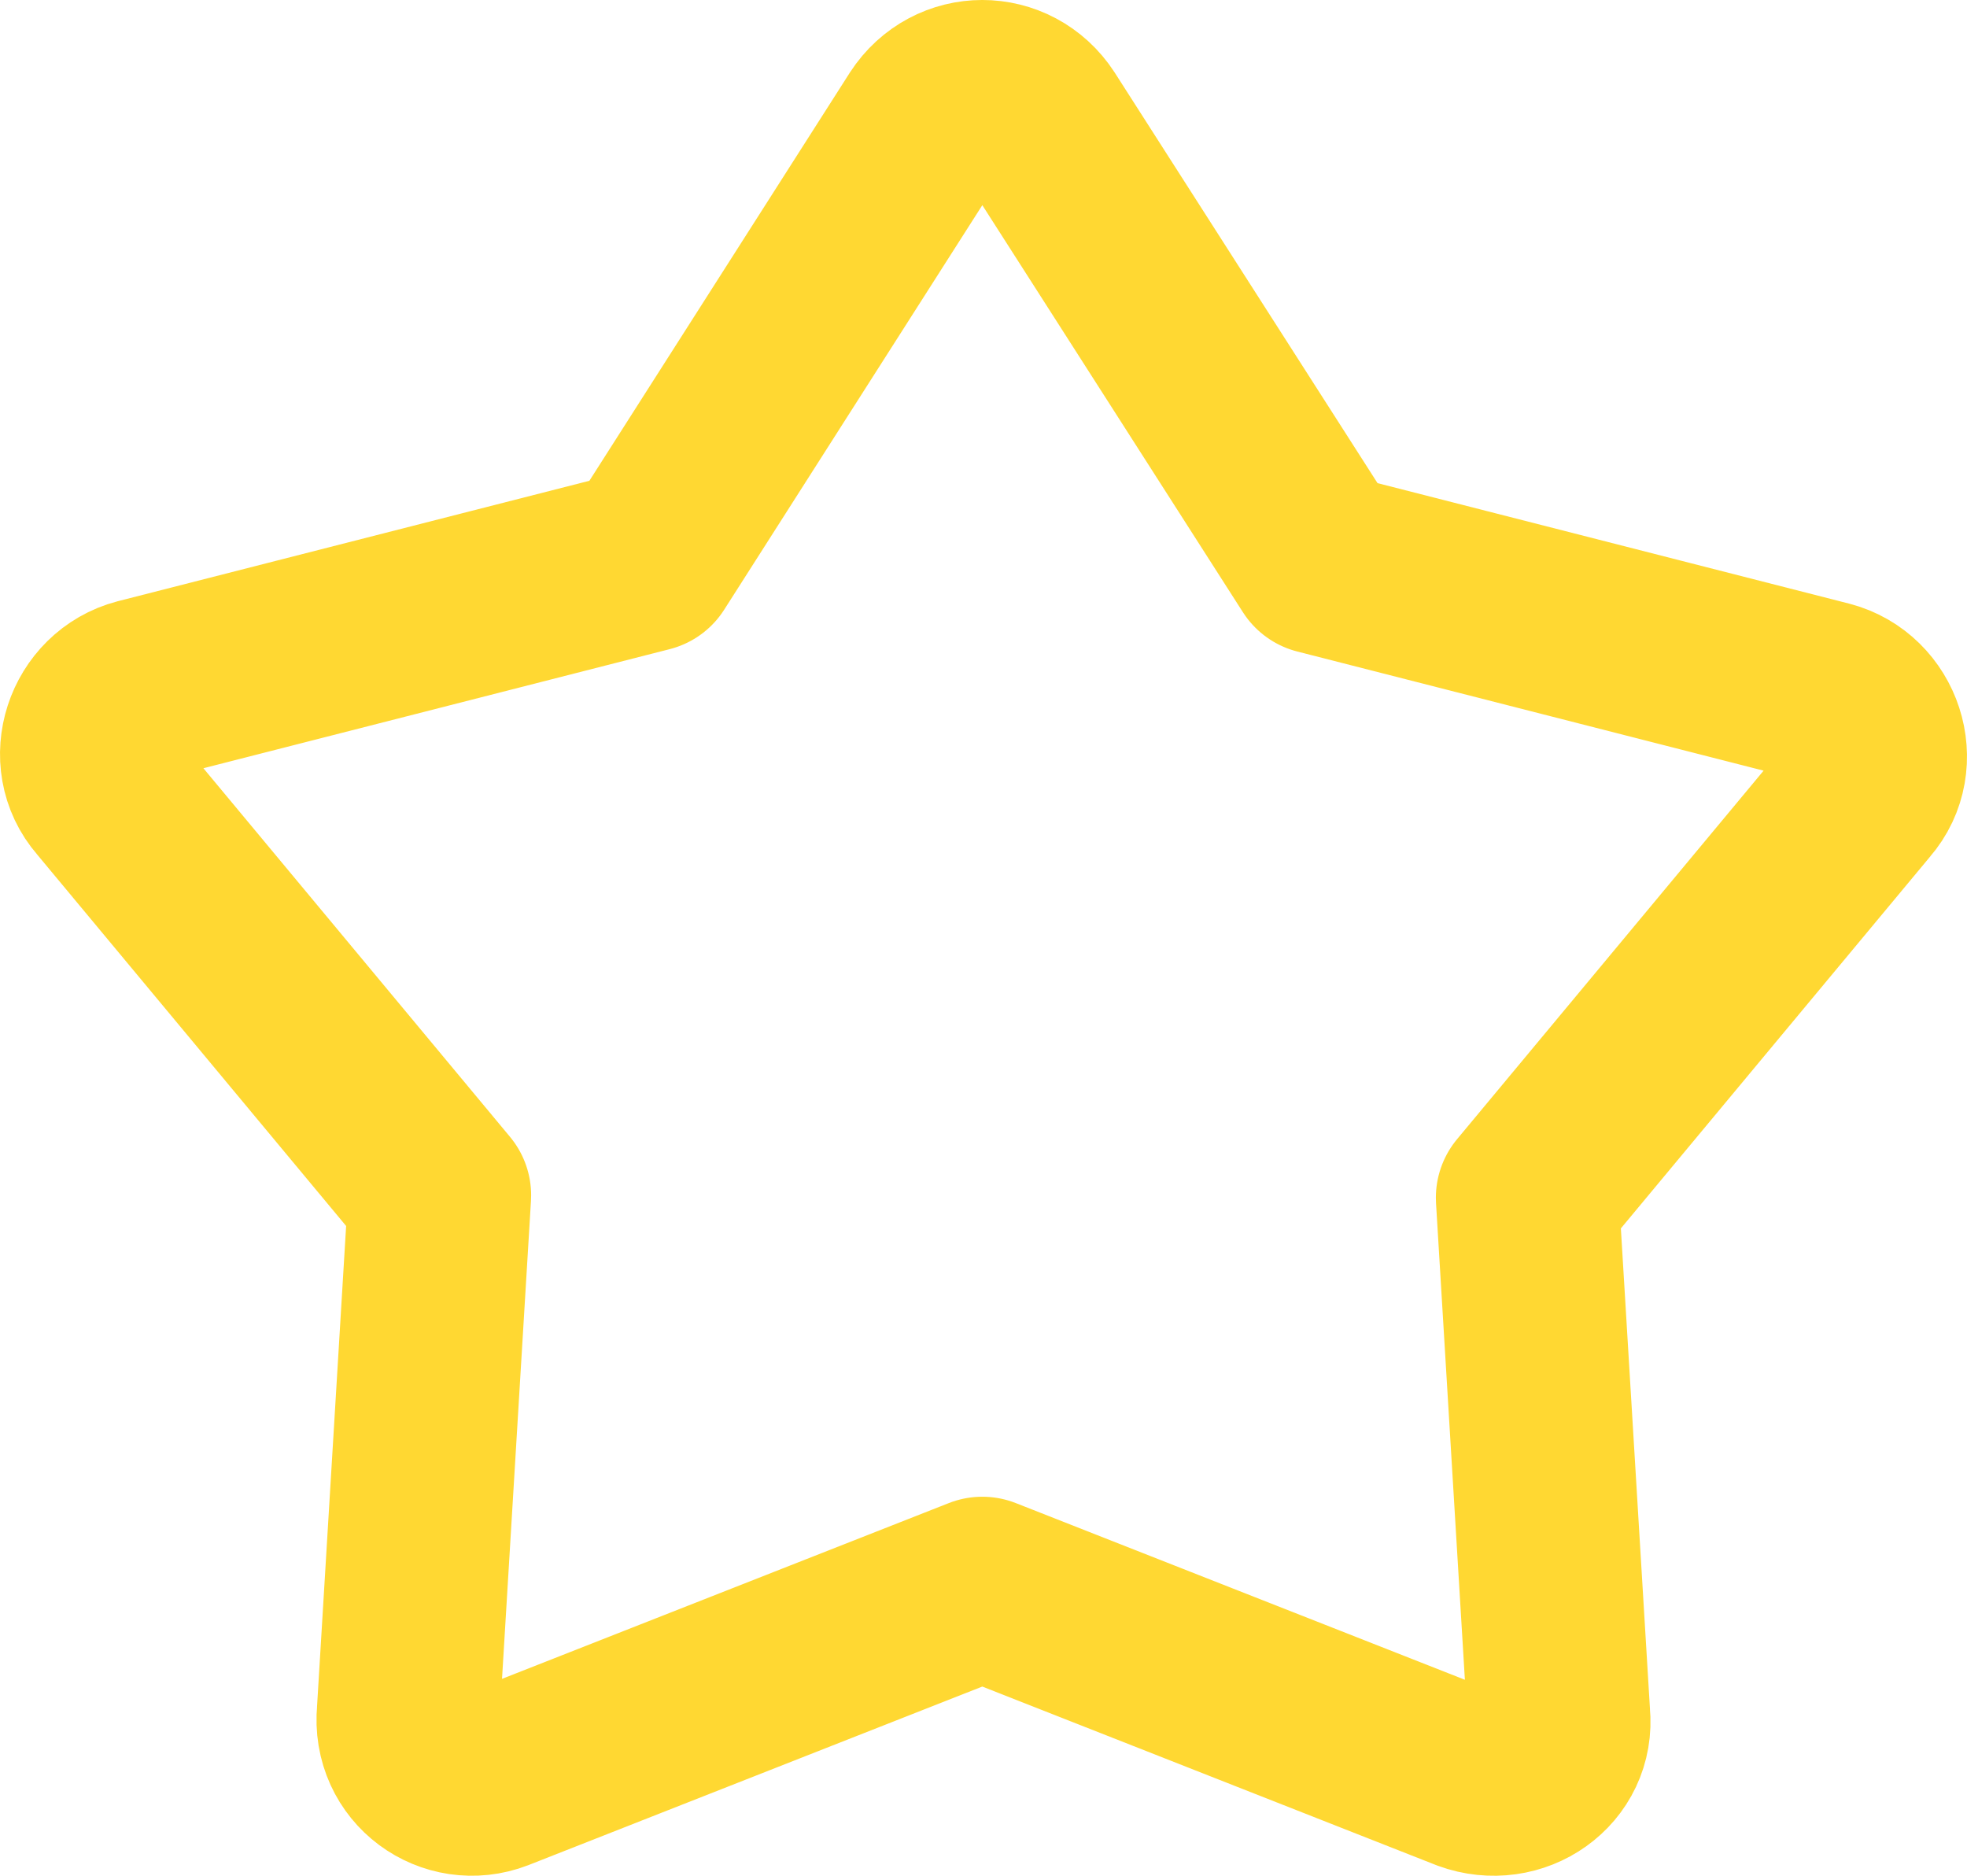<?xml version="1.0" encoding="UTF-8"?> <svg xmlns="http://www.w3.org/2000/svg" width="43" height="41" viewBox="0 0 43 41" fill="none"><path d="M10.824 38.904L21.474 34.715L32.123 38.904C33.125 39.271 34.179 38.538 34.074 37.49L33.389 26.18L40.664 17.435C41.349 16.649 40.928 15.392 39.926 15.131L28.855 12.303L22.686 2.668C22.106 1.777 20.841 1.777 20.261 2.668L14.145 12.251L3.074 15.078C2.072 15.34 1.651 16.597 2.336 17.382L9.611 26.127L8.926 37.438C8.821 38.538 9.875 39.271 10.824 38.904Z" stroke="#FFD832" stroke-width="4" stroke-linejoin="round"></path></svg> 